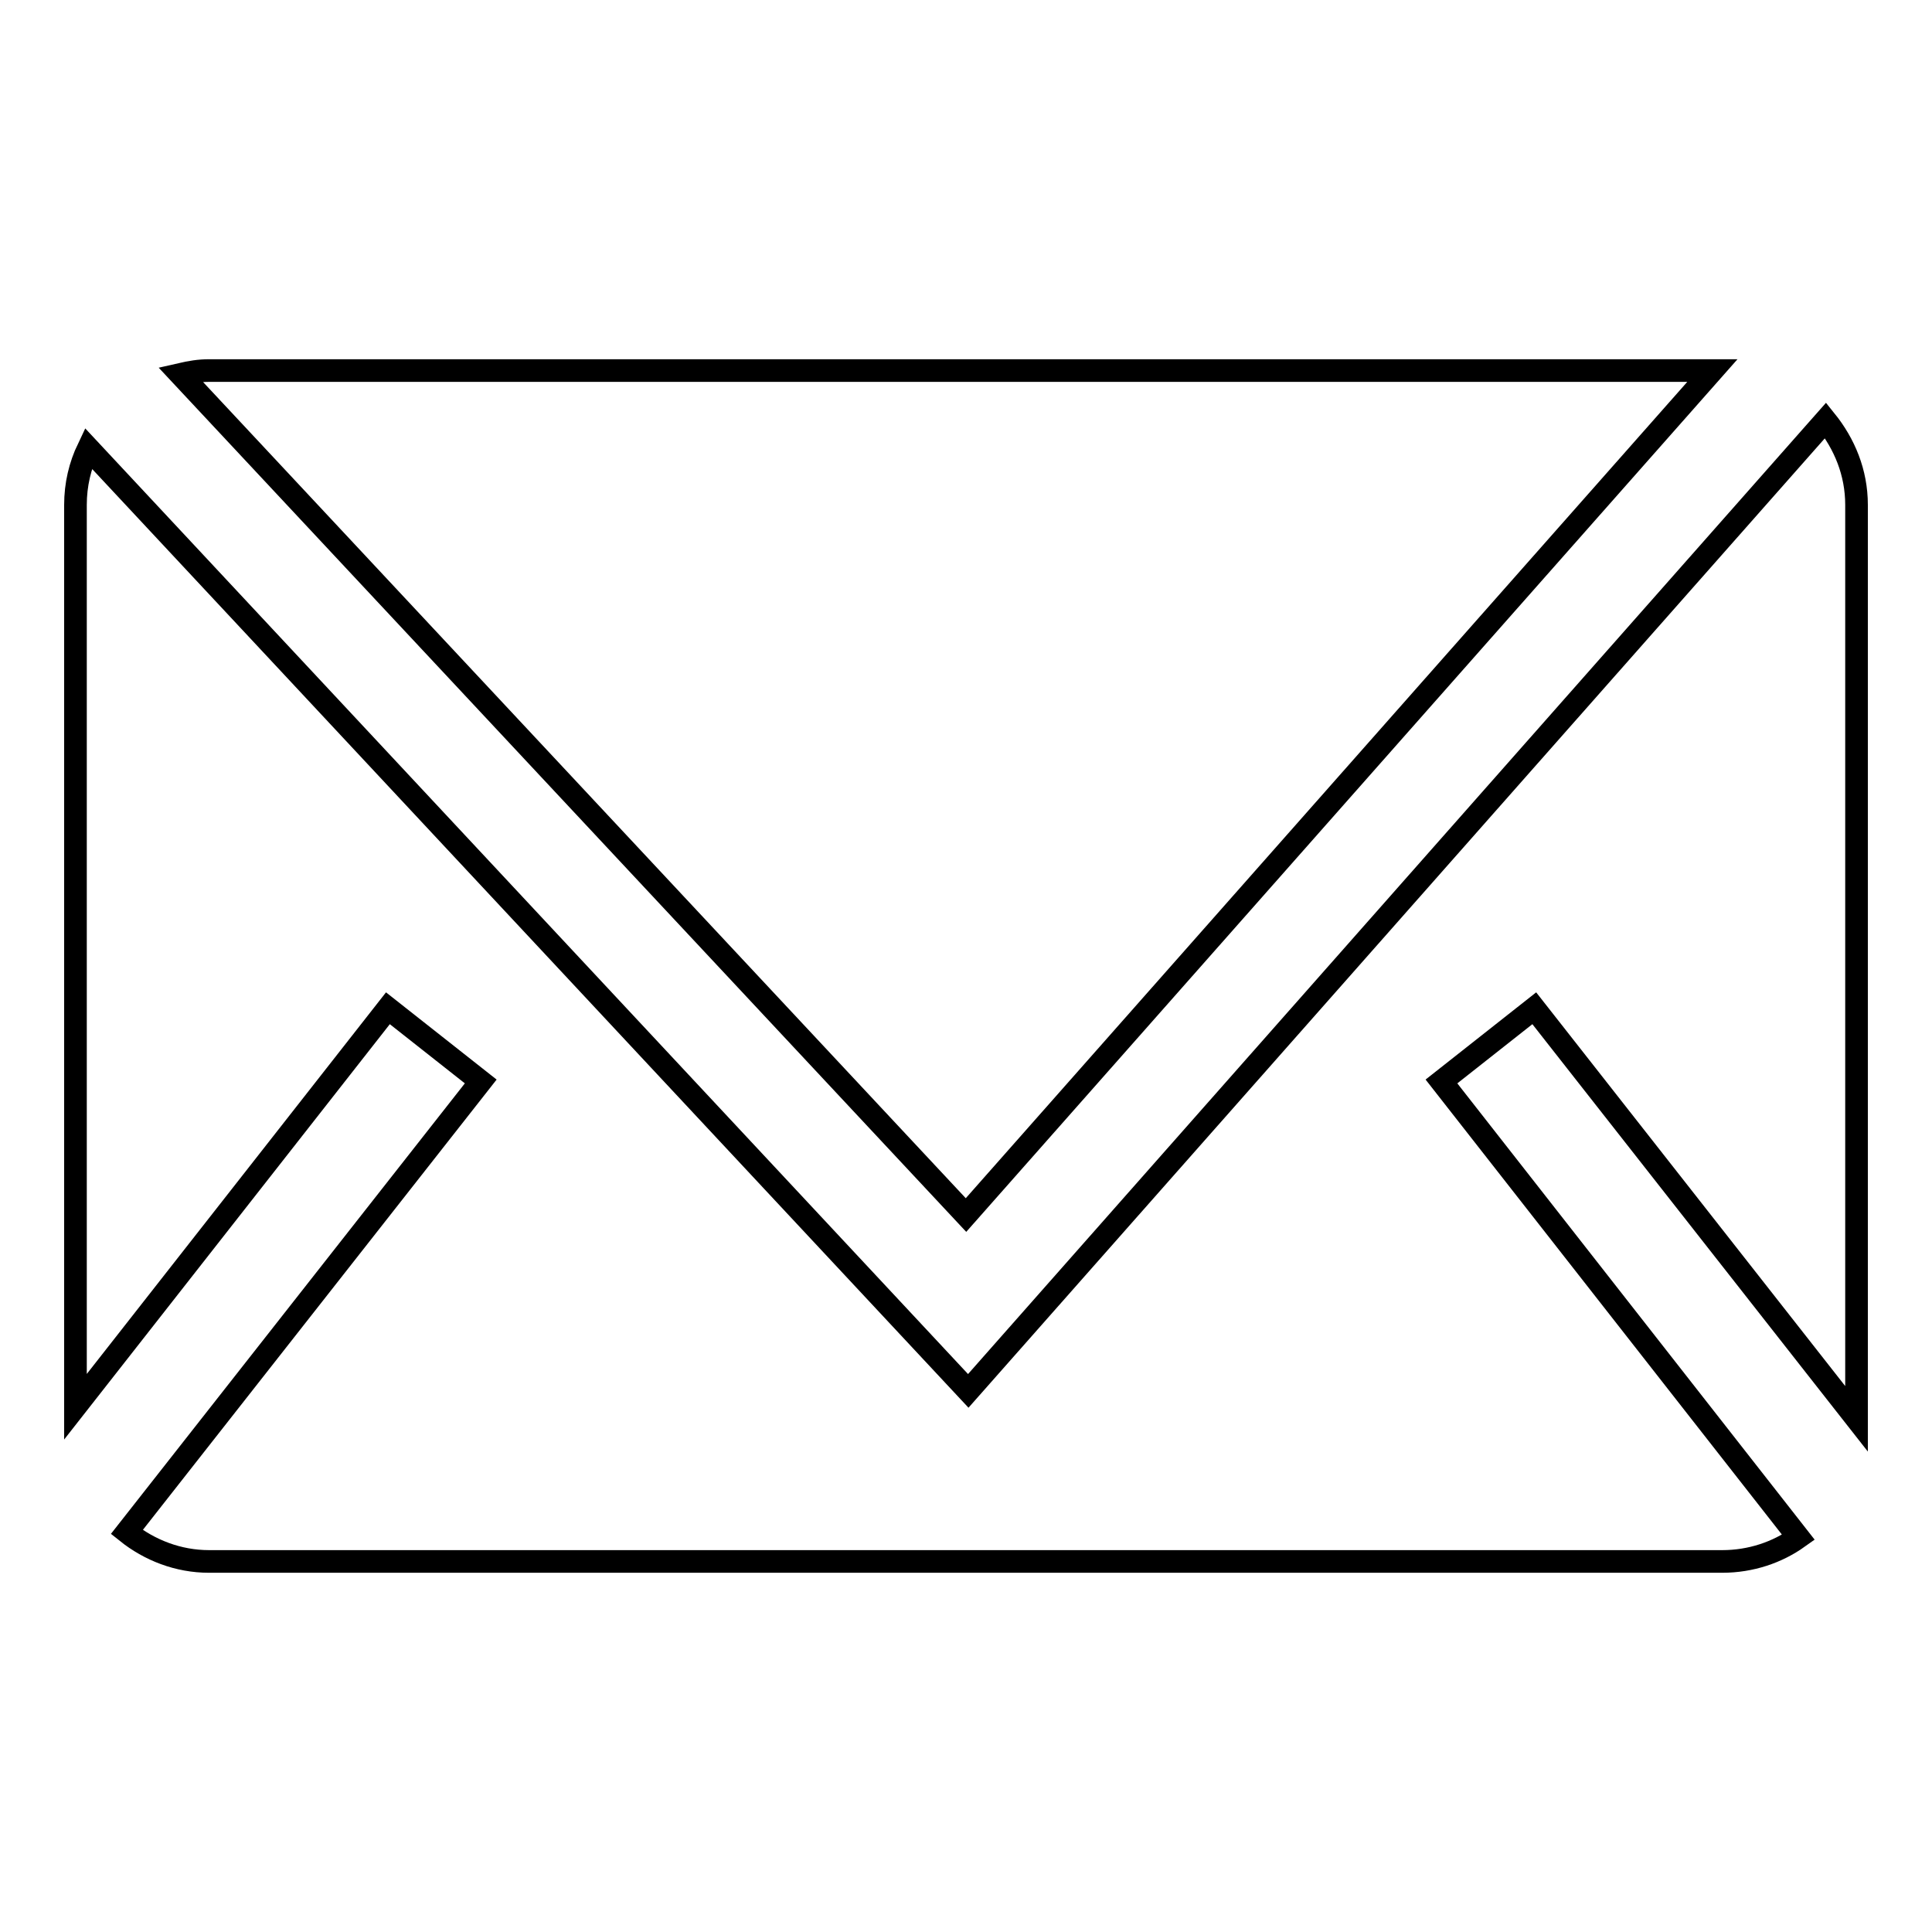 <?xml version="1.0" encoding="utf-8"?>
<!-- Svg Vector Icons : http://www.onlinewebfonts.com/icon -->
<!DOCTYPE svg PUBLIC "-//W3C//DTD SVG 1.1//EN" "http://www.w3.org/Graphics/SVG/1.1/DTD/svg11.dtd">
<svg version="1.1" xmlns="http://www.w3.org/2000/svg" xmlns:xlink="http://www.w3.org/1999/xlink" x="0px" y="0px" viewBox="0 0 256 256" enable-background="new 0 0 256 256" xml:space="preserve">
<g><g><g><path stroke-width="3" fill-opacity="0" stroke="#000000"  d="M23.9,49.6L128,161l98.9-111.9H27.7C26.4,49.1,25.2,49.3,23.9,49.6z"/><path stroke-width="3" fill-opacity="0" stroke="#000000"  d="M63.7,143.3L16.8,203c3,2.4,6.8,3.9,10.9,3.9h200.5c3.8,0,7.3-1.2,10.1-3.2L191,143.3l12.3-9.7L246,188V66.9c0-4.3-1.6-8.1-4.1-11.2L128.3,184.3L11.7,59.4c-1.1,2.3-1.7,4.8-1.7,7.5v119.5l41.4-52.8L63.7,143.3z"/></g><g></g><g></g><g></g><g></g><g></g><g></g><g></g><g></g><g></g><g></g><g></g><g></g><g></g><g></g><g></g></g></g>
</svg>